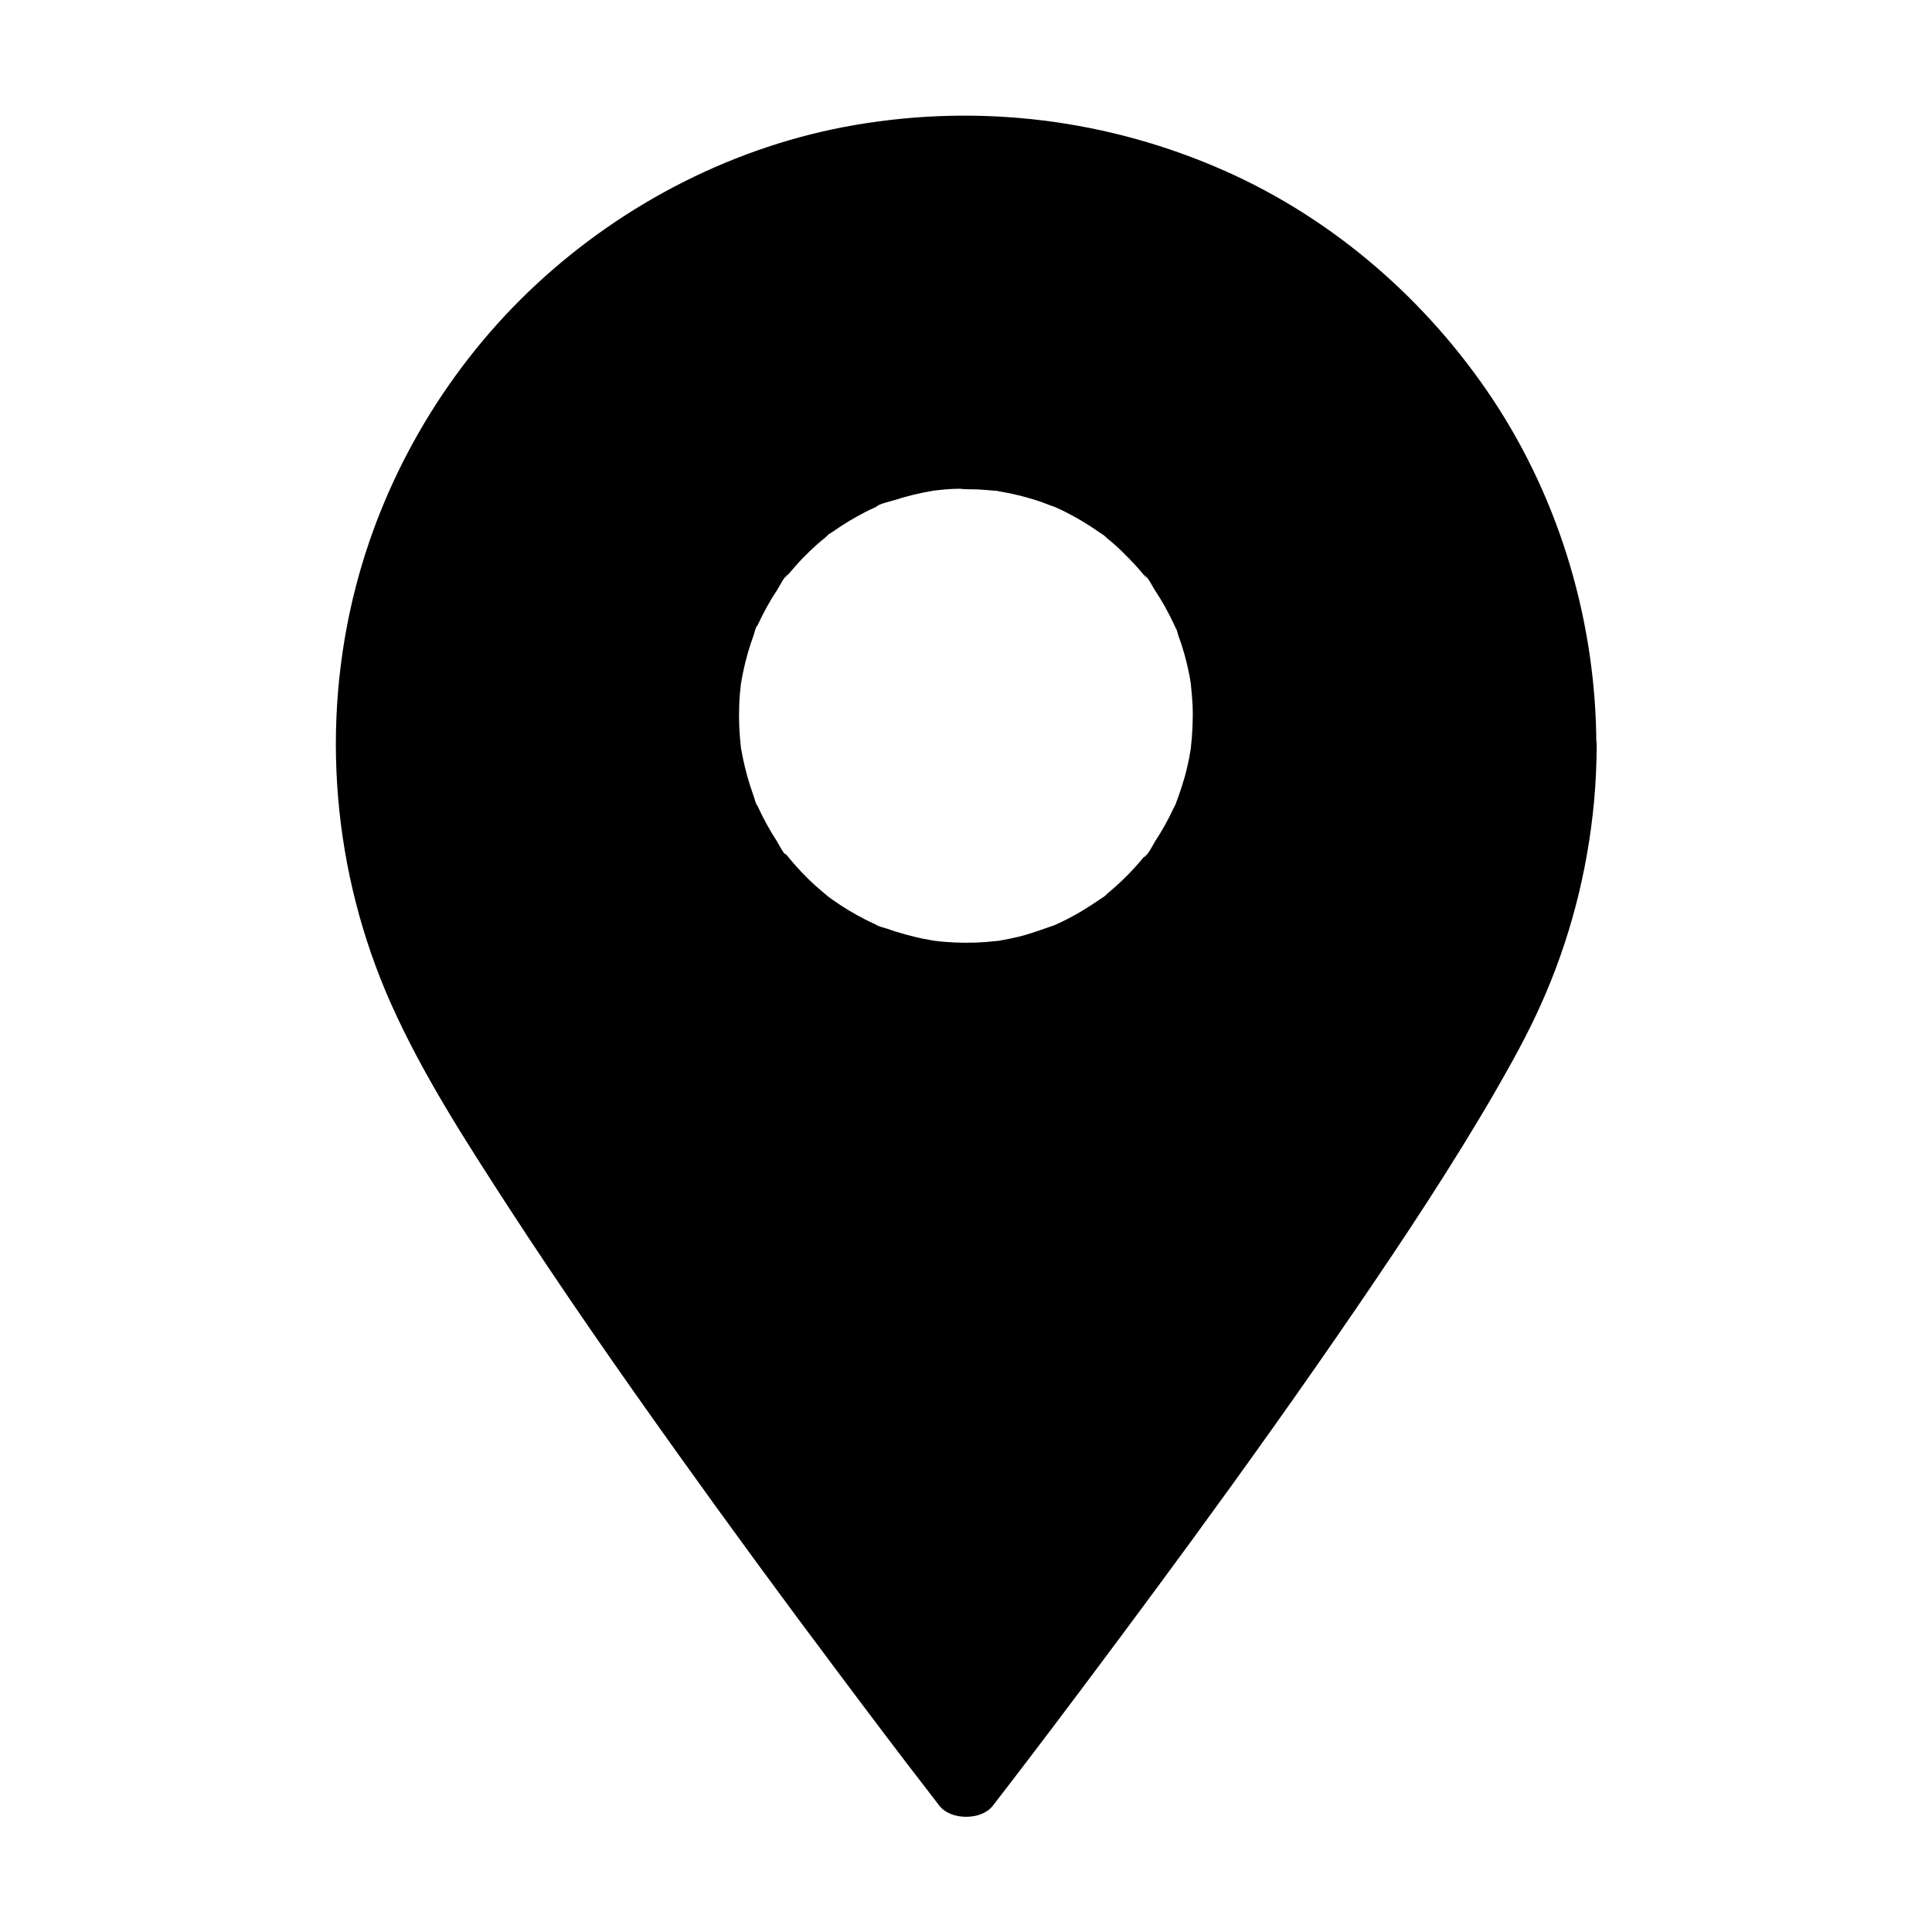 <svg xmlns="http://www.w3.org/2000/svg" xmlns:xlink="http://www.w3.org/1999/xlink" version="1.1" x="0px" y="0px" viewBox="0 0 1024 1024" style="enable-background:new 0 0 1024 1024;" xml:space="preserve" aria-hidden="true" width="1024px" height="1024px"><defs><linearGradient class="cerosgradient" data-cerosgradient="true" id="CerosGradient_id3e9b14158" gradientUnits="userSpaceOnUse" x1="50%" y1="100%" x2="50%" y2="0%"><stop offset="0%" stop-color="#d1d1d1"/><stop offset="100%" stop-color="#d1d1d1"/></linearGradient><linearGradient/></defs><g><path d="M826.1,395.2c0,43.4-8.8,84.7-24.7,122.3C753.7,630.2,512,942.9,512,942.9S270.3,630.2,222.6,517.4   c-15.9-37.6-24.7-78.9-24.7-122.3c0-173.5,140.6-314.1,314.1-314.1S826.1,221.7,826.1,395.2z M512,239.3   c-77.5,0-140.3,62.8-140.3,140.3c0,77.5,62.8,140.3,140.3,140.3c77.5,0,140.3-62.8,140.3-140.3C652.3,302.1,589.5,239.3,512,239.3z   "/><g><path d="M806.1,395.2c0,9.8-0.4,19.6-1.4,29.4c-0.2,2.4-0.5,4.8-0.8,7.2c-0.1,1.2-0.3,2.4-0.4,3.6    c0.5-3.9,0.1-0.7,0,0.1c-0.8,5-1.6,10.1-2.6,15.1c-3.6,18.5-8.9,36.7-15.9,54.3c-0.4,1.1-0.9,2.2-1.3,3.3    c-0.3,0.8-1.8,4.3-0.4,1.1c1.2-2.9,0.1-0.2-0.2,0.4c-0.7,1.7-1.5,3.4-2.3,5.1c-1.6,3.5-3.3,7-5.1,10.5    c-3.8,7.7-7.9,15.2-12.1,22.7c-21.6,38.7-46.1,75.8-70.9,112.5c-27.9,41.3-56.7,81.9-86,122.2c-24.6,33.9-49.5,67.5-74.7,101    c-12.2,16.2-24.5,32.4-36.9,48.5c-1.9,2.5,2.6-3.4,2.5-3.3c9.4,0,18.9,0,28.3,0c4.7,6.1,2.9,3.7,0.7,0.9c-2.2-2.9-4.5-5.8-6.7-8.7    c-8-10.5-16-21-24-31.6c-26.1-34.6-51.9-69.4-77.4-104.5c-30.7-42.3-61-84.9-90.2-128.3c-25.5-37.8-50.6-76-72.4-116.1    c-4.1-7.6-8.1-15.2-11.8-23c-0.8-1.6-1.5-3.3-2.3-4.9c-0.4-0.8-0.7-1.6-1.1-2.4c-0.2-0.5-0.4-1-0.6-1.5c-1-2.3,0.7,1.3,0.7,1.7    c-0.8-4.3-3.6-8.9-5.1-13.1c-1.8-5-3.5-10-5-15c-3-9.6-5.5-19.4-7.5-29.3c-1-4.7-1.8-9.4-2.6-14.1c-0.2-1-1.1-7.9-0.6-3.6    c-0.4-3-0.7-6-1-9c-1.8-18-2-36.2-0.7-54.3c0.3-3.9,0.6-7.8,1.1-11.7c0.2-1.8,0.6-3.7,0.7-5.5c0,0.5-0.7,4.8-0.2,1.2    c0.2-1.1,0.3-2.3,0.5-3.4c1.2-7.6,2.6-15.2,4.3-22.7c3.3-14.6,7.7-29,13.1-42.9c0.6-1.7,1.3-3.3,2-4.9c0.2-0.6,0.6-1.9,1-2.5    c-2.5,3.2-1,2.3-0.2,0.5c1.5-3.4,3-6.9,4.7-10.2c3.2-6.7,6.7-13.4,10.4-19.9c3.7-6.5,7.6-12.8,11.7-19c1.9-2.9,3.9-5.8,6-8.6    c1-1.4,2-2.8,3.1-4.2c0.5-0.7,1-1.4,1.6-2.1c0.4-0.5,0.8-1,1.2-1.6c0.9-1.2,0.5-0.7-1.1,1.5c1-2.7,4.7-5.9,6.6-8.1    c2.5-3,5.1-6,7.7-8.9c5-5.5,10.1-10.8,15.4-16c5.2-5,10.5-9.8,16-14.4c2.3-1.9,5.8-6.1,8.6-7c-0.3,0.1-3.8,2.9-0.9,0.7    c0.7-0.5,1.4-1.1,2.1-1.6c1.6-1.2,3.2-2.3,4.8-3.5c12.1-8.7,24.8-16.5,38-23.4c6.4-3.4,13-6.5,19.7-9.4c0.6-0.3,1.7-0.9,2.4-1.1    c-3.5,0.6-2.7,1.1-1.1,0.5c1.9-0.7,3.7-1.5,5.6-2.2c3.5-1.4,7.1-2.7,10.6-3.9c14.4-5,29.2-9,44.2-11.8c3.6-0.7,7.2-1.3,10.8-1.9    c1.7-0.3,3.7-0.8,5.4-0.8c-4.6,0-2.6,0.3-1.2,0.2c1.4-0.2,2.7-0.3,4.1-0.5c7.8-0.9,15.7-1.4,23.5-1.7c15.6-0.6,31.2,0,46.7,1.8    c1.6,0.2,8,0.2,2.2,0.2c1.8,0,3.7,0.5,5.4,0.8c3.8,0.6,7.6,1.3,11.4,2c7.5,1.5,15,3.2,22.4,5.2c7.3,2,14.6,4.2,21.8,6.7    c3.4,1.2,6.7,2.4,10,3.7c1.7,0.6,3.3,1.3,4.9,2c0.7,0.3,3.4,1.4,0.7,0.3c-3-1.2,0.6,0.3,1.3,0.6c13.7,6,27,13,39.7,20.8    c6.3,3.9,12.5,8.1,18.5,12.4c1.4,1,2.8,2.1,4.2,3.1c0.7,0.5,1.4,1.1,2.1,1.6c2.8,2.1-0.6-0.6-0.9-0.7c1.3,0.4,3,2.4,4.1,3.3    c1.7,1.4,3.4,2.8,5,4.2c11.3,9.6,22,19.9,31.9,30.9c2.3,2.6,4.6,5.2,6.8,7.9c1.1,1.3,2.2,2.7,3.3,4c0.5,0.7,1.1,1.4,1.6,2    c0.4,0.5,2.9,3.5,0.9,1.1c-2-2.3,1.8,2.4,2.4,3.2c1,1.4,2.1,2.8,3.1,4.2c2.2,3,4.3,6.1,6.3,9.2c8.3,12.4,15.6,25.4,22,38.9    c1.5,3.2,3,6.4,4.4,9.6c2,4.6-1.3-3.3,0.6,1.3c0.7,1.8,1.5,3.7,2.2,5.6c2.7,7.1,5.2,14.2,7.4,21.5c4.5,14.7,7.9,29.7,10.2,44.9    c0.1,0.9,0.3,1.8,0.4,2.7c0.5,3.6-0.1-0.8-0.2-1.2c0.1,1.8,0.5,3.7,0.7,5.5c0.4,3.7,0.7,7.3,1,11    C805.8,379.3,806.1,387.3,806.1,395.2c0,10.5,9.2,20.5,20,20c10.8-0.5,20-8.8,20-20c-0.1-64.9-19.1-129.6-55-183.7    c-34.8-52.3-84-95.2-141.6-120.8c-61.9-27.5-129.9-35.9-196.6-24.4c-62.7,10.8-121.6,40.9-168.2,84    c-46.4,42.9-80.3,99.5-96.1,160.6c-19,73.3-12.2,151.9,18.6,221c16.8,37.7,39.7,73,62.1,107.6c28.9,44.5,59.3,88.1,90.2,131.3    c28,39.2,56.5,78,85.4,116.5c15.8,21.1,31.6,42.1,47.7,62.9c1.8,2.3,3.5,4.6,5.3,6.9c6.1,7.8,22.3,7.8,28.3,0    c11.1-14.3,22-28.7,33-43.2c24.3-32.2,48.4-64.6,72.2-97.1c29.6-40.5,58.7-81.3,87-122.7c25.9-37.9,51.3-76.2,74.3-115.9    c8.5-14.8,16.8-29.7,23.8-45.3c15.5-34.4,24.9-70.7,28.4-108.2c0.9-9.8,1.3-19.6,1.4-29.4c0-10.5-9.2-20.5-20-20    C815.3,375.7,806.1,384,806.1,395.2z"/><path d="M512,219.3c-32.5,0.2-65.4,10-91.9,29c-27.1,19.5-47.4,45.9-59,77.2c-22.8,61.5-3,135,47.7,176.6    c26.4,21.7,57.9,34.6,92,37.3c32.4,2.6,66-5.7,93.8-22.5c26.9-16.2,49.5-40.7,62.5-69.4c14.4-31.8,18.6-66.5,11.8-100.8    c-12.6-63.2-66.4-115.4-130.2-125.2C529.8,220.3,521,219.4,512,219.3c-10.5-0.1-20.5,9.2-20,20c0.5,10.9,8.8,19.9,20,20    c3.5,0,7,0.1,10.5,0.4c1.6,0.1,3.2,0.3,4.8,0.4c0.5,0.1,2.2,0,2.7,0.3c-3.1-1.6-2.8-0.4-0.6,0c6.9,1.1,13.7,2.8,20.3,4.9    c3.2,1,6.2,2.4,9.4,3.4c2.6,0.8-3.5-1.6-1.1-0.5c0.8,0.4,1.6,0.7,2.4,1.1c1.6,0.7,3.2,1.5,4.8,2.3c6.1,3.1,11.9,6.6,17.4,10.5    c0.9,0.7,3.7,2.1,4.2,3.1c-0.1-0.2-3.7-3-1-0.7c0.5,0.4,1,0.8,1.5,1.2c2.7,2.2,5.3,4.5,7.8,7c2.3,2.3,4.6,4.6,6.8,7    c1.2,1.3,2.3,2.6,3.4,3.9c0.6,0.7,1.1,1.4,1.7,2c1.8,2.2,0-0.6-0.7-1c2.1,1.1,4.4,6,5.7,8c2,3.1,4,6.3,5.8,9.6    c1.5,2.7,2.9,5.4,4.2,8.2c0.4,0.8,0.7,1.6,1.1,2.4c1.1,2.5,0.5-0.5-0.5-1.1c0.9,0.6,1.5,3.8,1.9,5c2.5,6.7,4.4,13.6,5.8,20.7    c0.3,1.6,0.6,3.1,0.8,4.7c0.8,5.1-0.3-2.9,0.1,0.8c0.4,3.7,0.7,7.4,0.9,11c0.3,7.4-0.1,14.9-0.9,22.3c-0.4,3.7,0.7-4.3-0.1,0.8    c-0.3,1.6-0.5,3.1-0.8,4.7c-0.7,3.5-1.5,7-2.5,10.5c-1,3.4-2.1,6.8-3.3,10.2c-0.5,1.5-1.1,2.9-1.7,4.3c-0.8,2.1,0.7-1.8,0.7-1.7    c0.1,0.6-1.4,3.1-1.6,3.6c-2.8,6-6,11.7-9.6,17.2c-1.3,2.1-3.8,7.4-6,8.6c-0.1,0,2.6-3.2,1.1-1.5c-0.6,0.7-1.1,1.4-1.7,2    c-1.3,1.5-2.5,3-3.8,4.4c-4.5,5-9.4,9.7-14.6,14c-0.5,0.4-1,0.8-1.5,1.2c-2.8,2.3,0.8-0.5,1-0.7c-0.6,1.1-3.2,2.3-4.2,3.1    c-2.9,2-5.8,3.9-8.8,5.7c-2.6,1.6-5.3,3.1-8.1,4.5c-1.6,0.8-3.1,1.6-4.7,2.3c-0.8,0.4-1.6,0.7-2.4,1.1c-3.3,1.5,2.9-1,0.5-0.2    c-6.6,2.2-12.9,4.7-19.7,6.3c-3.1,0.7-6.2,1.4-9.3,1.9c0,0-2.5,0.6-2.7,0.4c0.6,0.4,4.2-0.5,1.2-0.2c-2.1,0.2-4.1,0.4-6.2,0.6    c-7.2,0.5-14.4,0.5-21.6-0.1c-1.6-0.1-3.2-0.3-4.8-0.5c-5.2-0.6,3.6,0.6-1.5-0.2c-3.6-0.6-7.1-1.3-10.6-2.2    c-3.3-0.8-6.5-1.7-9.7-2.7c-1.5-0.5-3-1-4.4-1.5c-0.8-0.3-5.1-1.3-5.6-2.1c0.1,0.1,4.5,2,1.1,0.5c-0.6-0.3-1.2-0.5-1.8-0.8    c-1.6-0.7-3.2-1.5-4.8-2.3c-3.1-1.6-6.2-3.3-9.2-5.1c-2.8-1.7-5.5-3.5-8.2-5.4c-1.2-0.9-2.4-1.8-3.7-2.7c-2.2-1.5,2.9,2.5,1,0.7    c-0.8-0.7-1.7-1.4-2.5-2.1c-5.2-4.3-10-9-14.5-14.1c-1-1.1-2-2.3-3-3.5c-0.6-0.7-1.1-1.4-1.7-2c-1.4-1.7-1.2-0.2,0.7,1    c-2.3-1.3-4.6-6.4-6-8.6c-3.7-5.7-7-11.7-9.8-17.8c-0.4-0.8-0.7-1.6-1.1-2.4c-1-2,0.8,1.8,0.7,1.7c-0.7-0.4-1.6-4.2-1.9-5    c-1.2-3.3-2.3-6.7-3.3-10.2c-0.9-3.2-1.7-6.5-2.4-9.8c-0.3-1.6-0.6-3.1-0.9-4.7c0,0-0.6-2.5-0.4-2.7c-0.5,0.7,0.6,4.7,0.1,0.6    c-0.8-7.2-1.1-14.4-0.8-21.6c0.1-3.5,0.4-6.9,0.8-10.4c0.5-4.7-0.5,2.8,0.1-0.8c0.3-2,0.7-4,1.1-6c1.4-6.8,3.3-13.5,5.7-20    c0.3-0.9,1.1-4.5,1.9-5c0.1,0-1.7,3.8-0.7,1.7c0.4-0.8,0.7-1.6,1.1-2.4c1.5-3.2,3.1-6.3,4.8-9.4c1.6-2.9,3.3-5.7,5.1-8.4    c1.4-2.1,3.8-7.4,6-8.6c-0.2,0.1-3,3.7-0.7,1c0.6-0.7,1.1-1.4,1.7-2c1-1.2,2-2.3,3-3.5c2.3-2.6,4.7-5.1,7.2-7.5    c2.4-2.3,4.8-4.5,7.3-6.5c0.7-0.6,1.4-1.1,2-1.7c1.8-1.5,0-1.1-1,0.7c0.6-1.2,3.2-2.3,4.2-3.1c5.5-3.9,11.4-7.4,17.4-10.5    c1.4-0.7,2.8-1.4,4.2-2c0.8-0.4,1.6-0.7,2.4-1.1c3.4-1.6-1,0.3-1.1,0.5c1-1.6,8.1-3,10-3.7c6.6-2.1,13.4-3.8,20.3-4.9    c5.1-0.8-3.7,0.4,1.5-0.2c1.6-0.2,3.2-0.3,4.8-0.5c3.7-0.3,7.4-0.4,11.2-0.4c10.5-0.1,20.5-9.2,20-20    C531.5,228.5,523.2,219.3,512,219.3z"/></g></g></svg>